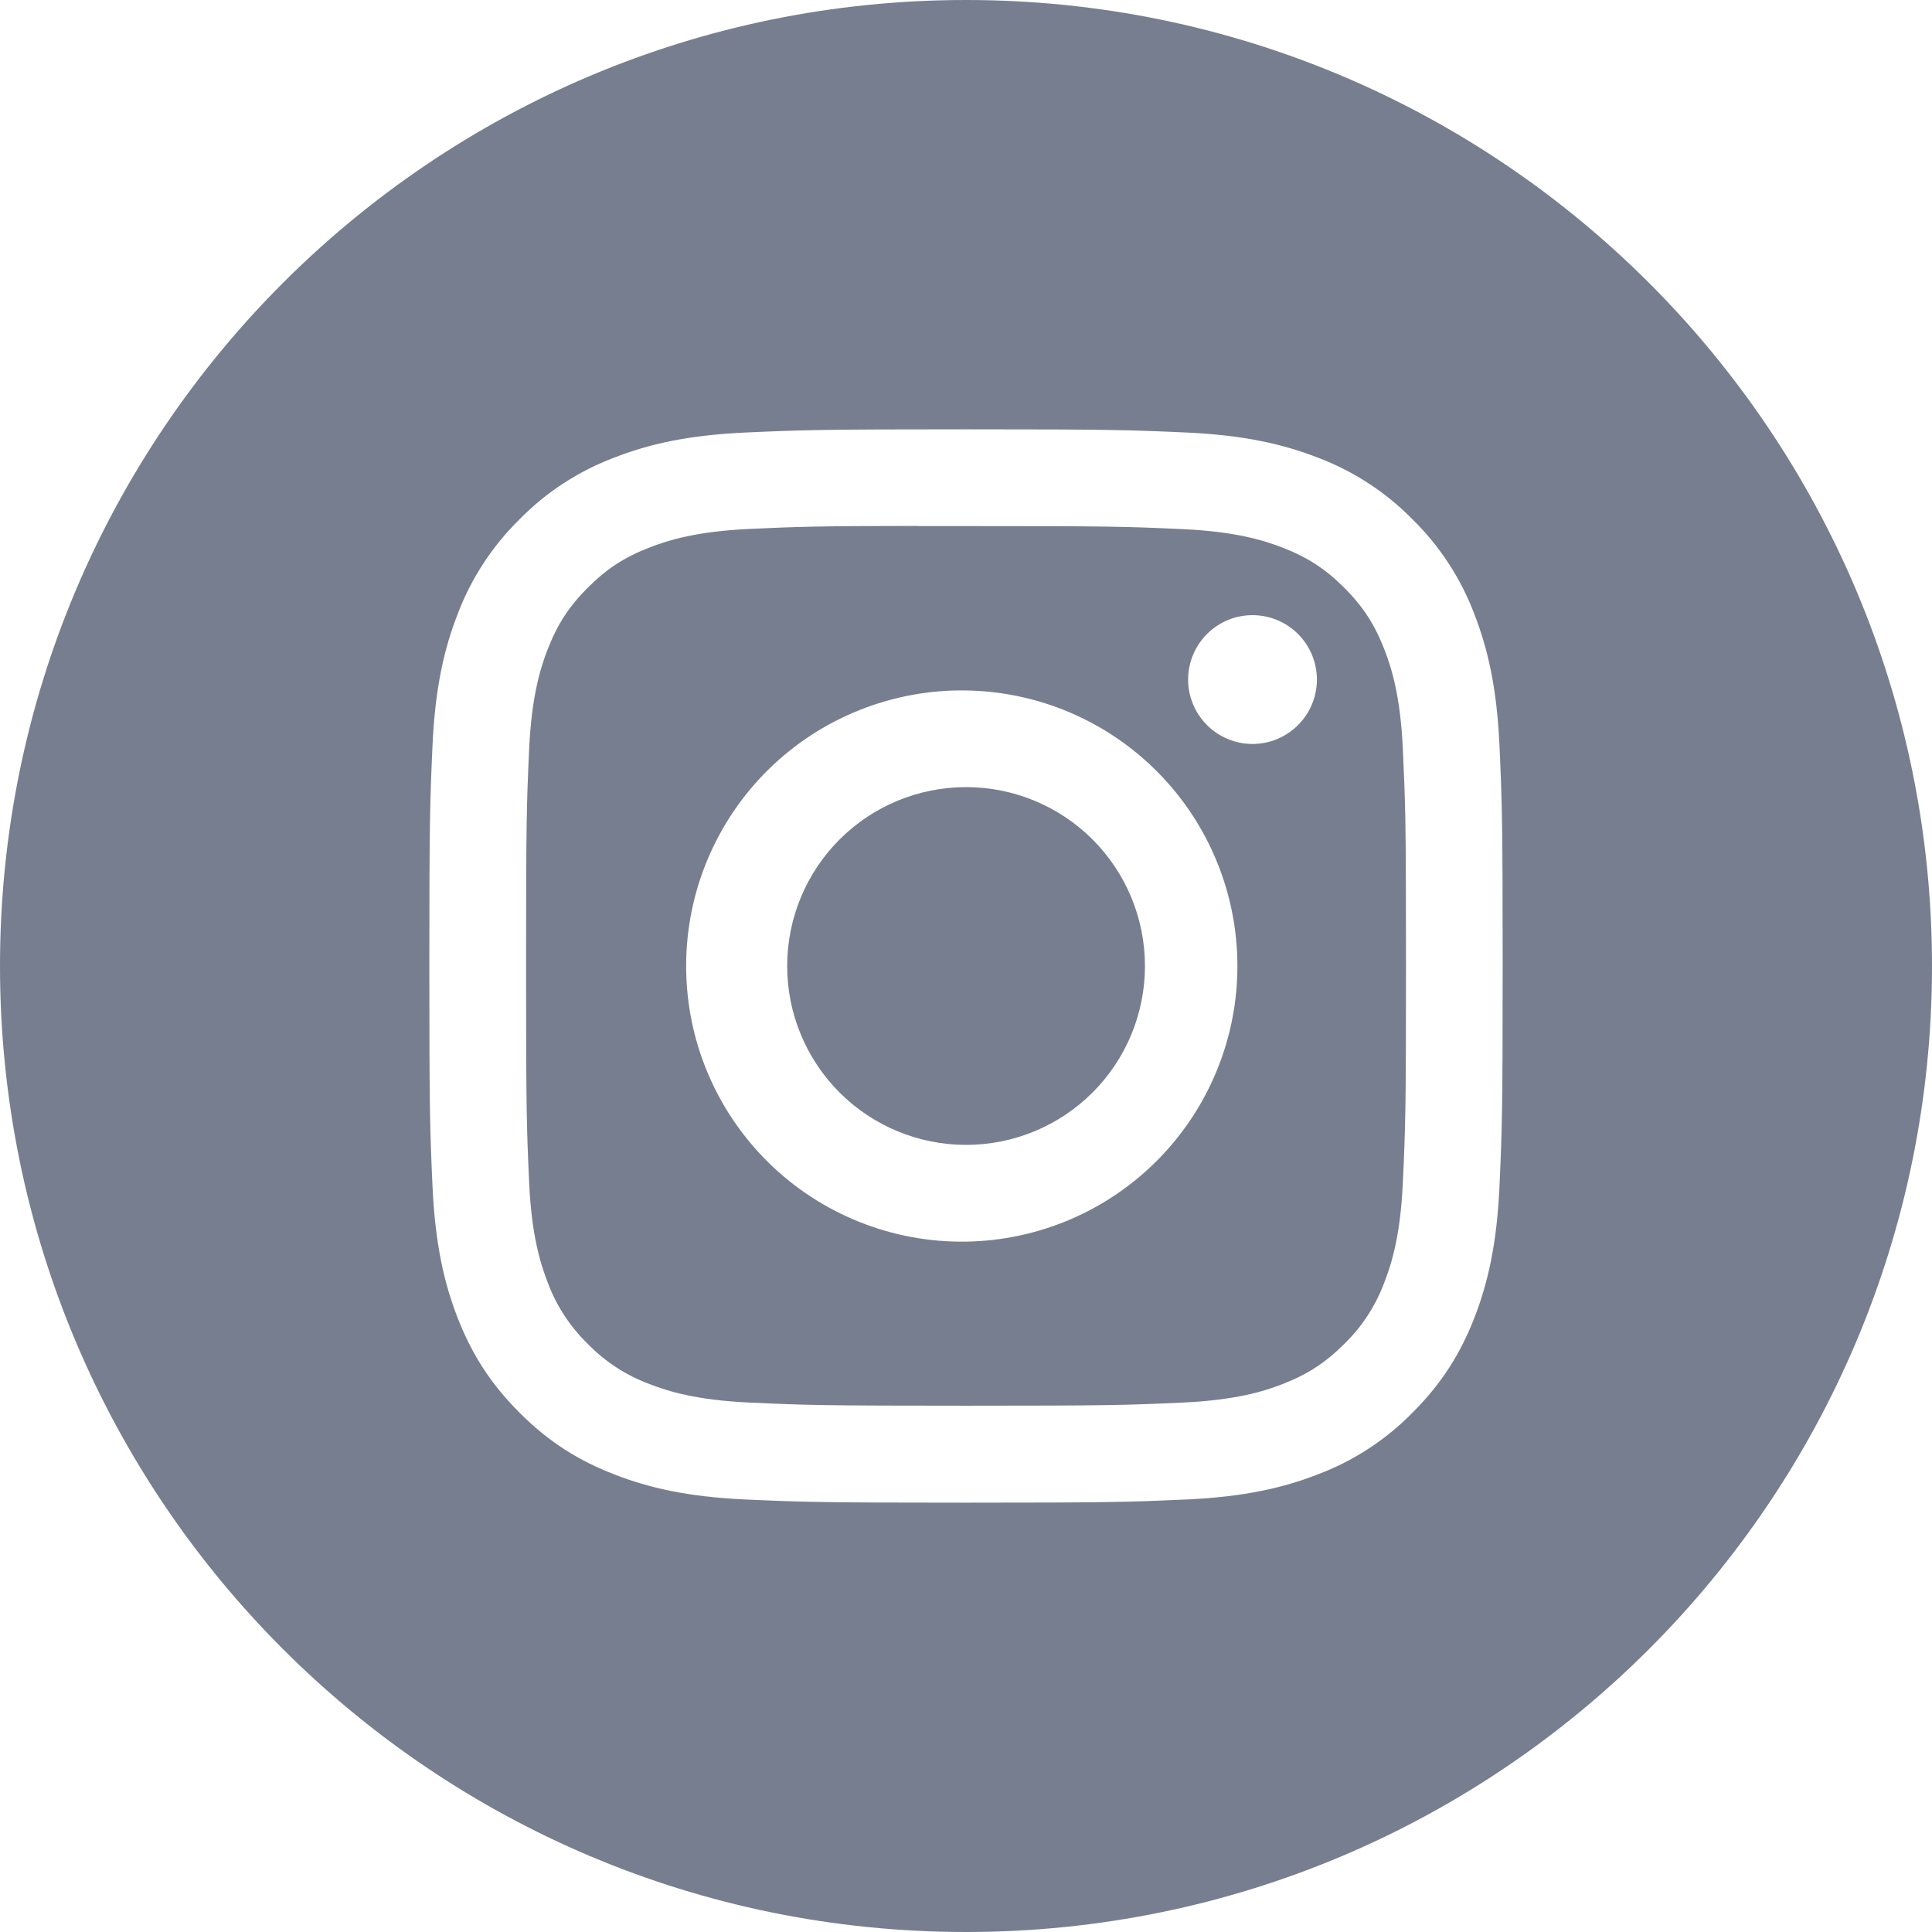 <svg width="27" height="27" viewBox="0 0 27 27" fill="none" xmlns="http://www.w3.org/2000/svg">
<path fill-rule="evenodd" clip-rule="evenodd" d="M13.5 27C20.956 27 27 20.956 27 13.5C27 6.044 20.956 0 13.5 0C6.044 0 0 6.044 0 13.5C0 20.956 6.044 27 13.5 27ZM10.409 6.045C11.209 6.009 11.465 6 13.5 6C15.536 6 15.79 6.009 16.591 6.045C17.389 6.082 17.934 6.208 18.413 6.394C18.913 6.582 19.366 6.877 19.741 7.259C20.123 7.634 20.418 8.087 20.606 8.587C20.791 9.064 20.918 9.609 20.955 10.407C20.991 11.208 21 11.463 21 13.5C21 15.537 20.991 15.792 20.955 16.592C20.918 17.391 20.791 17.935 20.606 18.413C20.414 18.906 20.158 19.324 19.741 19.741C19.367 20.123 18.914 20.418 18.413 20.606C17.936 20.792 17.39 20.918 16.592 20.955C15.791 20.991 15.537 21 13.5 21C11.463 21 11.208 20.991 10.407 20.955C9.608 20.918 9.065 20.792 8.587 20.606C8.094 20.415 7.675 20.158 7.259 19.741C6.842 19.324 6.586 18.906 6.394 18.413C6.208 17.935 6.083 17.391 6.045 16.592C6.009 15.792 6 15.537 6 13.501C6 11.463 6.009 11.208 6.045 10.406C6.082 9.609 6.208 9.064 6.394 8.587C6.582 8.087 6.878 7.634 7.259 7.259C7.634 6.877 8.087 6.582 8.587 6.394C9.065 6.208 9.609 6.082 10.409 6.045ZM13.501 7.352H12.828V7.35C11.43 7.351 11.162 7.36 10.47 7.392C9.739 7.426 9.342 7.548 9.078 7.651C8.727 7.787 8.478 7.949 8.215 8.212C7.953 8.474 7.79 8.724 7.654 9.074C7.551 9.338 7.429 9.736 7.395 10.467C7.359 11.258 7.352 11.494 7.352 13.496C7.352 15.5 7.359 15.737 7.395 16.527C7.428 17.258 7.551 17.656 7.653 17.919C7.773 18.245 7.966 18.54 8.215 18.782C8.457 19.031 8.752 19.222 9.078 19.343C9.342 19.446 9.739 19.567 10.47 19.601C11.26 19.637 11.498 19.645 13.501 19.645C15.503 19.645 15.741 19.637 16.531 19.601C17.263 19.567 17.661 19.446 17.923 19.343C18.274 19.207 18.523 19.044 18.786 18.782C19.035 18.54 19.227 18.246 19.347 17.92C19.45 17.656 19.572 17.259 19.605 16.528C19.642 15.738 19.649 15.5 19.649 13.498C19.649 12.438 19.647 11.873 19.64 11.459C19.633 11.09 19.622 10.841 19.605 10.469C19.572 9.738 19.45 9.34 19.347 9.077C19.211 8.726 19.049 8.477 18.787 8.214C18.524 7.952 18.274 7.789 17.924 7.653C17.66 7.551 17.262 7.428 16.531 7.395C15.741 7.358 15.503 7.352 13.501 7.352ZM17.16 8.665C17.269 8.62 17.386 8.597 17.504 8.597C17.743 8.597 17.972 8.692 18.14 8.86C18.309 9.029 18.404 9.258 18.404 9.497C18.404 9.736 18.309 9.964 18.14 10.133C17.972 10.302 17.743 10.397 17.504 10.397C17.386 10.397 17.269 10.374 17.16 10.328C17.05 10.283 16.951 10.217 16.868 10.133C16.784 10.05 16.718 9.95 16.673 9.841C16.627 9.732 16.604 9.615 16.604 9.497C16.604 9.379 16.627 9.262 16.673 9.152C16.718 9.043 16.784 8.944 16.868 8.86C16.951 8.777 17.05 8.711 17.16 8.665ZM12.008 9.925C12.483 9.735 12.99 9.641 13.501 9.649C14.512 9.665 15.477 10.077 16.186 10.798C16.895 11.518 17.293 12.489 17.293 13.501C17.293 14.512 16.895 15.482 16.186 16.203C15.477 16.924 14.512 17.336 13.501 17.352C12.99 17.36 12.483 17.266 12.008 17.076C11.534 16.886 11.102 16.604 10.738 16.245C10.374 15.887 10.085 15.46 9.888 14.989C9.69 14.517 9.589 14.011 9.589 13.501C9.589 12.989 9.69 12.484 9.888 12.012C10.085 11.541 10.374 11.114 10.738 10.755C11.102 10.397 11.534 10.114 12.008 9.925ZM15.269 11.732C14.8 11.263 14.164 11 13.501 11C12.838 11 12.202 11.263 11.733 11.732C11.264 12.201 11.001 12.837 11.001 13.5C11.001 14.163 11.264 14.799 11.733 15.268C12.202 15.737 12.838 16 13.501 16C14.164 16 14.8 15.737 15.269 15.268C15.738 14.799 16.001 14.163 16.001 13.5C16.001 12.837 15.738 12.201 15.269 11.732Z" fill="#777E90"/>
</svg>
